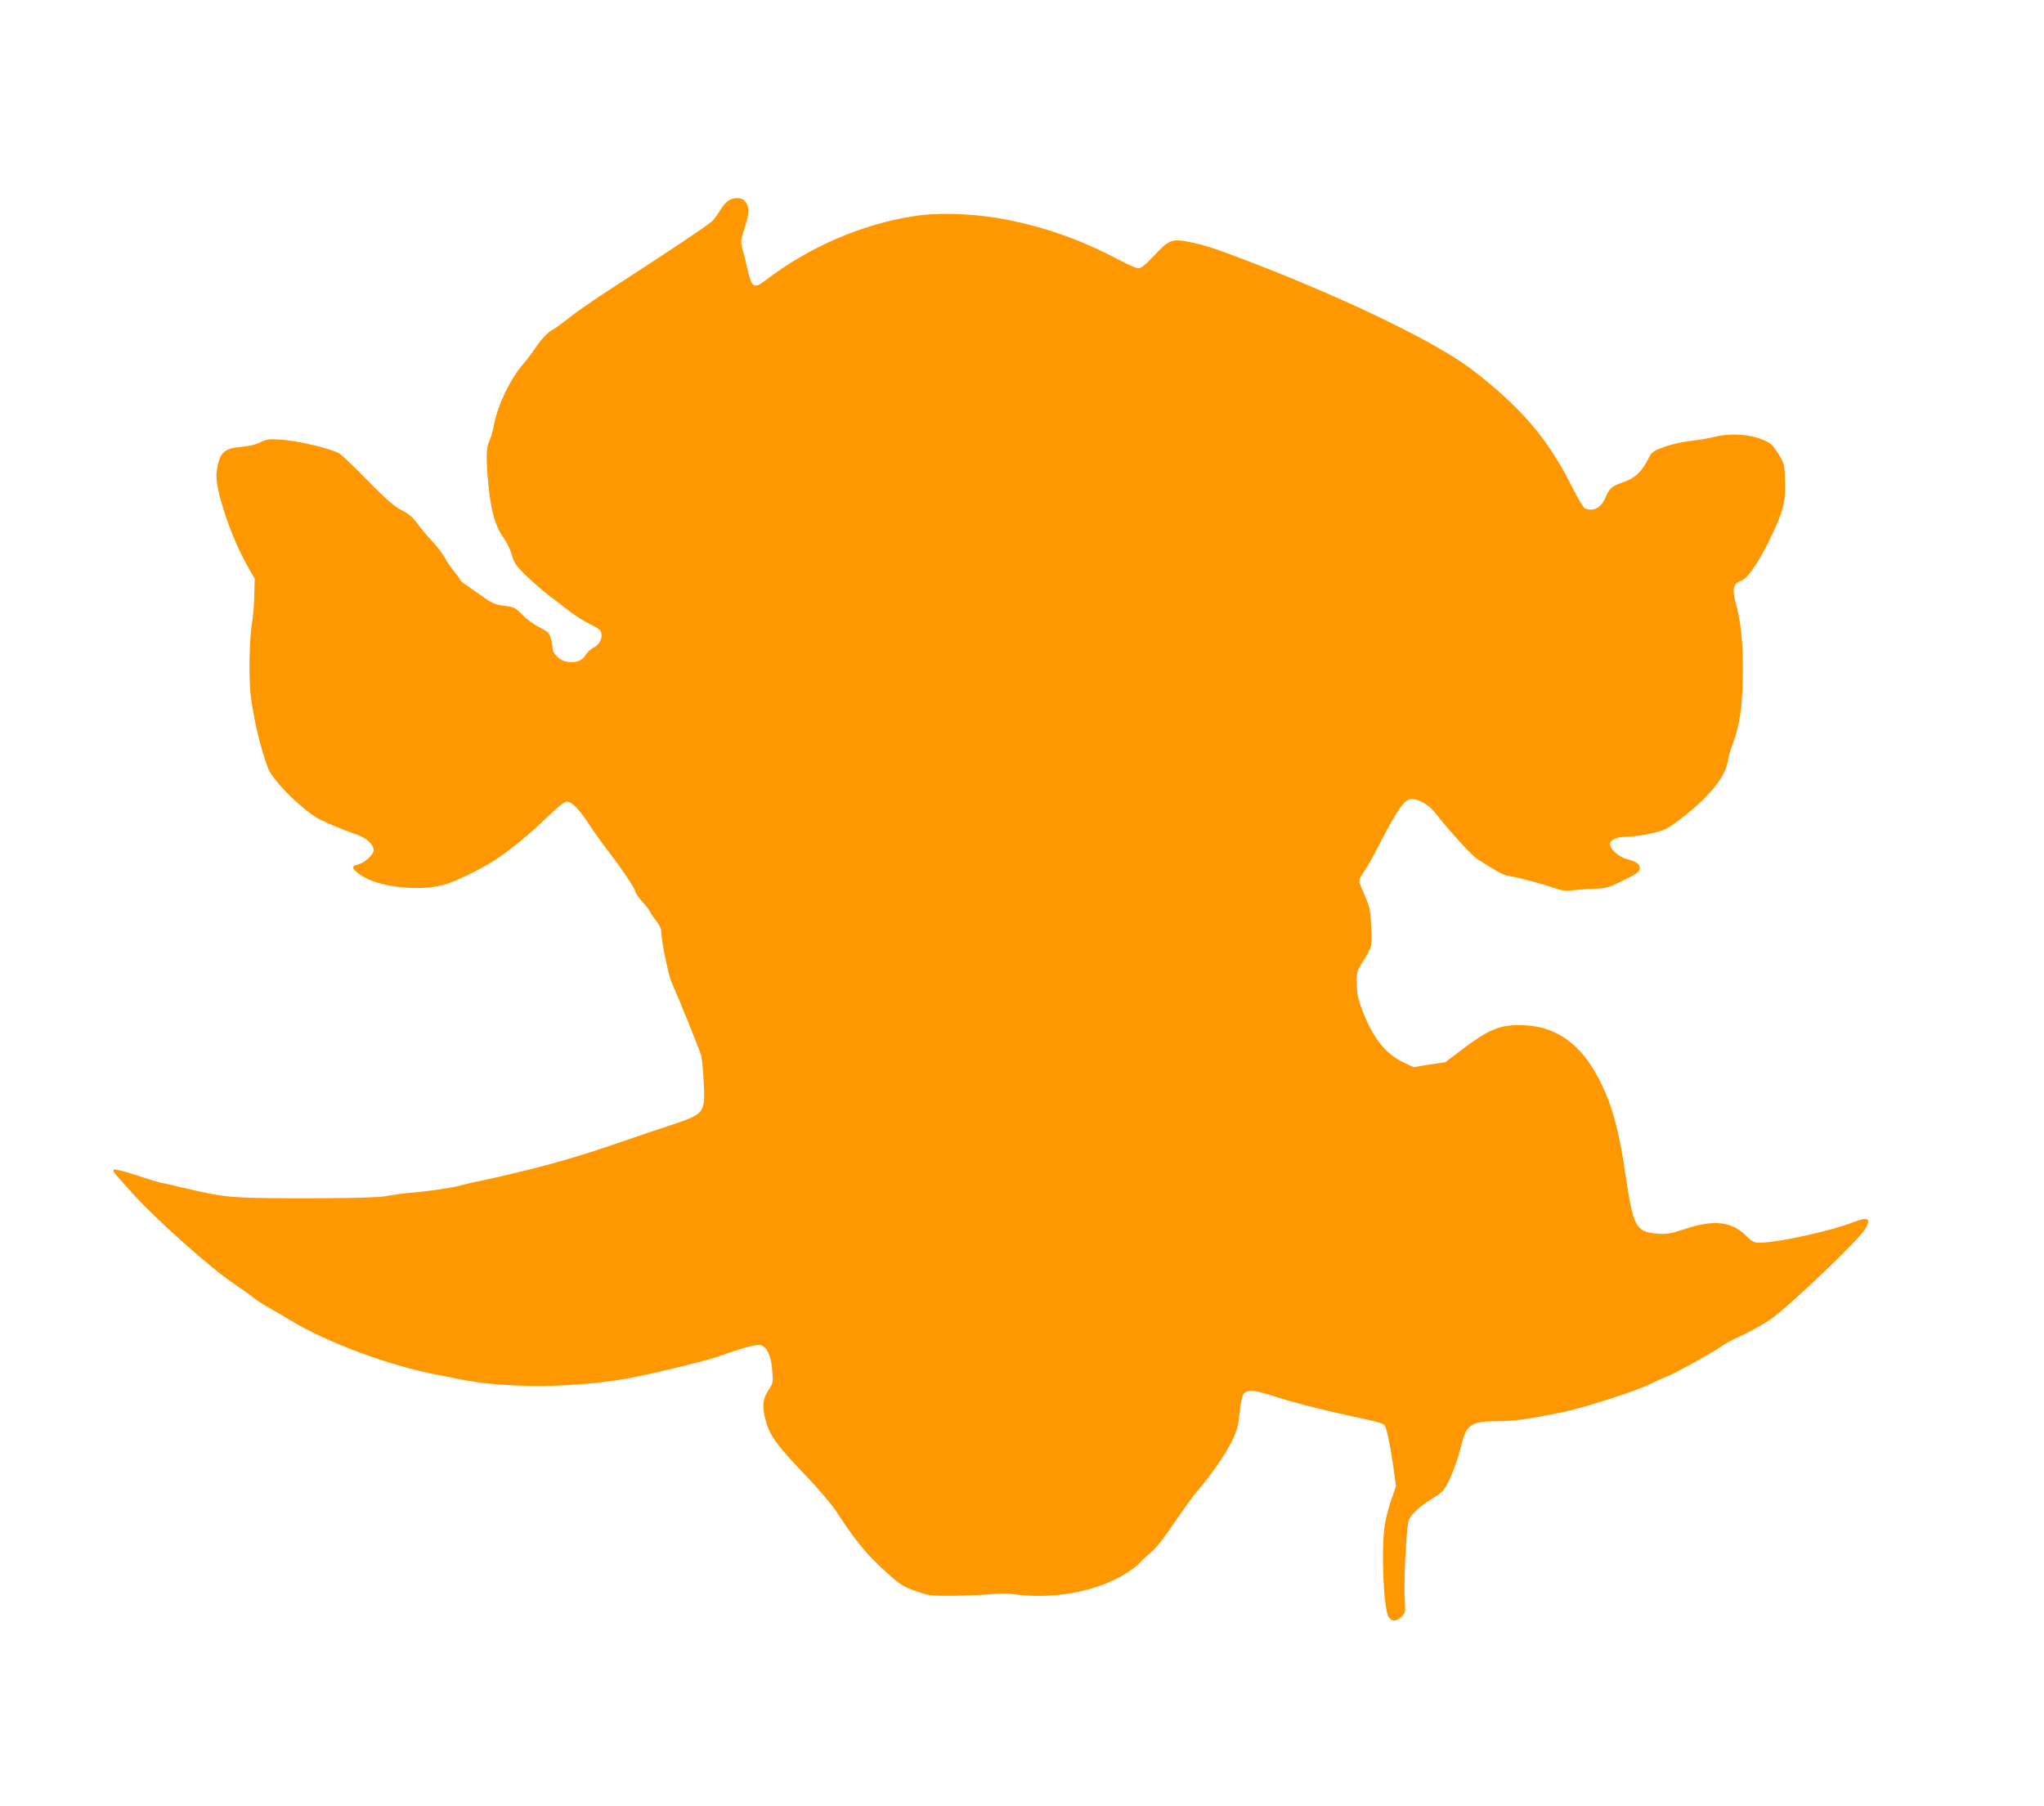 <?xml version="1.0" standalone="no"?>
<!DOCTYPE svg PUBLIC "-//W3C//DTD SVG 20010904//EN"
 "http://www.w3.org/TR/2001/REC-SVG-20010904/DTD/svg10.dtd">
<svg version="1.0" xmlns="http://www.w3.org/2000/svg"
 width="1280pt" height="1131pt" viewBox="0 0 1280 1131"
 preserveAspectRatio="xMidYMid meet">
<g transform="translate(0,1131) scale(0.1,-0.1)"
fill="#ff9800" stroke="none">
<path d="M4557 10050 c-14 -11 -36 -37 -48 -58 -12 -20 -32 -48 -43 -61 -21
-24 -262 -185 -627 -421 -107 -69 -229 -153 -271 -187 -43 -34 -90 -69 -105
-77 -34 -17 -69 -55 -113 -119 -18 -27 -51 -71 -74 -97 -82 -96 -158 -254
-182 -377 -7 -40 -21 -87 -29 -104 -21 -39 -22 -114 -6 -279 15 -158 44 -259
94 -327 19 -26 43 -75 52 -108 15 -52 28 -70 89 -129 39 -38 103 -93 141 -123
39 -29 98 -75 133 -102 35 -27 92 -63 127 -80 46 -21 66 -36 70 -53 9 -36 -11
-76 -48 -94 -18 -8 -40 -29 -49 -45 -22 -37 -61 -52 -115 -44 -47 7 -93 51
-93 88 0 12 -5 39 -11 60 -9 32 -19 42 -70 68 -34 16 -82 52 -108 79 -44 45
-52 49 -110 56 -49 5 -75 15 -115 42 -28 20 -77 53 -108 75 -32 21 -58 42 -58
47 0 4 -16 27 -36 51 -19 23 -45 60 -56 82 -11 22 -47 70 -81 107 -34 36 -78
89 -97 116 -25 35 -52 57 -95 79 -46 23 -94 65 -210 183 -82 84 -163 162 -180
172 -46 29 -256 79 -358 86 -84 6 -97 4 -137 -16 -28 -14 -72 -25 -121 -29
-110 -9 -137 -38 -153 -161 -12 -93 85 -390 188 -574 l51 -91 -3 -105 c-1 -58
-7 -130 -12 -160 -20 -105 -24 -376 -7 -490 24 -159 55 -288 103 -425 25 -71
175 -228 299 -311 35 -23 175 -83 255 -109 63 -21 110 -63 110 -99 0 -29 -59
-82 -102 -91 -41 -9 -35 -28 25 -68 103 -70 349 -100 506 -61 69 17 227 92
321 152 92 58 230 170 336 274 62 60 109 98 122 98 33 0 77 -45 138 -138 31
-48 85 -123 119 -167 83 -107 175 -244 175 -261 0 -7 20 -36 45 -64 25 -28 45
-54 45 -59 0 -4 16 -28 35 -52 19 -24 35 -53 35 -64 0 -58 44 -277 65 -325 52
-117 177 -427 186 -460 5 -19 12 -94 16 -167 9 -199 10 -198 -230 -277 -73
-24 -197 -66 -277 -94 -246 -85 -426 -138 -645 -191 -115 -28 -228 -53 -250
-57 -22 -3 -80 -17 -130 -30 -50 -13 -164 -30 -255 -39 -90 -8 -182 -20 -205
-26 -25 -7 -173 -12 -395 -13 -577 -1 -591 0 -870 65 -69 16 -136 32 -150 34
-14 3 -82 24 -152 47 -70 23 -131 38 -135 34 -10 -9 -6 -14 115 -147 152 -169
493 -473 641 -571 42 -28 94 -65 116 -83 22 -18 67 -47 100 -65 33 -18 87 -50
121 -71 233 -144 637 -294 939 -350 28 -5 82 -16 120 -24 306 -64 777 -58
1125 14 166 34 439 102 502 124 175 62 248 81 275 72 38 -14 61 -64 69 -157 6
-75 6 -79 -25 -126 -38 -59 -40 -110 -11 -205 26 -84 74 -148 247 -329 78 -81
163 -182 191 -225 111 -170 180 -257 284 -353 116 -107 129 -116 233 -151 64
-22 84 -24 230 -22 88 2 192 6 230 10 39 5 93 5 120 1 259 -38 538 14 727 135
31 20 64 47 75 59 10 13 41 42 69 65 33 27 85 93 150 190 54 81 121 172 148
203 78 89 175 229 213 310 29 61 38 93 45 170 5 52 15 105 24 117 20 31 61 30
166 -3 169 -54 332 -95 635 -160 39 -8 77 -21 83 -29 13 -16 34 -114 56 -266
l16 -116 -31 -90 c-17 -50 -36 -124 -41 -165 -21 -162 -5 -519 26 -565 19 -30
49 -29 81 3 24 25 25 30 20 102 -8 111 10 466 26 505 16 38 68 83 155 138 58
36 66 46 103 122 21 45 51 129 65 187 37 153 60 169 238 170 94 0 196 14 405
57 131 27 465 134 550 178 28 14 73 34 101 45 54 21 324 172 351 196 8 7 64
37 125 65 60 28 141 74 179 102 123 89 542 490 584 558 42 68 20 82 -73 45
-130 -52 -462 -126 -579 -128 -44 -1 -51 2 -96 46 -88 87 -200 99 -378 40 -99
-32 -114 -35 -182 -29 -127 12 -144 45 -191 364 -46 315 -96 484 -194 652
-114 194 -267 289 -466 289 -135 1 -200 -28 -377 -162 l-92 -70 -100 -15 -99
-16 -64 30 c-115 55 -196 159 -263 343 -21 56 -28 94 -29 150 -1 67 3 81 29
123 70 112 67 102 62 228 -4 96 -9 127 -32 180 -15 35 -32 76 -38 91 -10 24
-7 33 25 80 21 29 69 116 108 193 88 172 137 246 172 257 43 15 122 -25 166
-83 83 -107 227 -265 261 -287 128 -82 164 -102 198 -107 69 -12 197 -46 273
-72 65 -22 83 -24 140 -17 36 4 97 8 135 9 62 1 81 7 170 51 79 39 101 54 103
72 4 30 -19 47 -80 62 -52 13 -112 68 -106 98 5 25 47 42 108 42 31 0 97 9
148 20 84 19 98 25 179 86 179 135 286 264 302 364 5 30 19 79 30 107 45 114
64 245 65 448 1 198 -11 316 -45 441 -23 86 -15 119 32 136 43 15 106 105 183
262 83 171 99 233 94 367 -3 102 -4 106 -43 169 -36 57 -47 66 -100 88 -81 33
-206 40 -295 17 -35 -9 -103 -21 -151 -26 -50 -5 -120 -21 -165 -37 -76 -28
-80 -31 -106 -83 -41 -78 -82 -115 -154 -139 -68 -23 -86 -38 -109 -93 -28
-68 -74 -92 -130 -71 -9 4 -45 64 -80 134 -150 300 -317 496 -620 730 -218
168 -749 428 -1360 666 -233 90 -317 119 -414 138 -112 23 -131 15 -224 -85
-53 -57 -81 -79 -98 -79 -13 0 -62 21 -109 46 -229 122 -444 201 -680 251
-210 45 -450 56 -620 29 -328 -52 -653 -193 -927 -402 -72 -55 -86 -45 -113
73 -9 43 -23 99 -31 125 -12 45 -11 53 15 133 30 91 30 133 -1 167 -22 24 -74
23 -106 -2z"/>
</g>
</svg>
